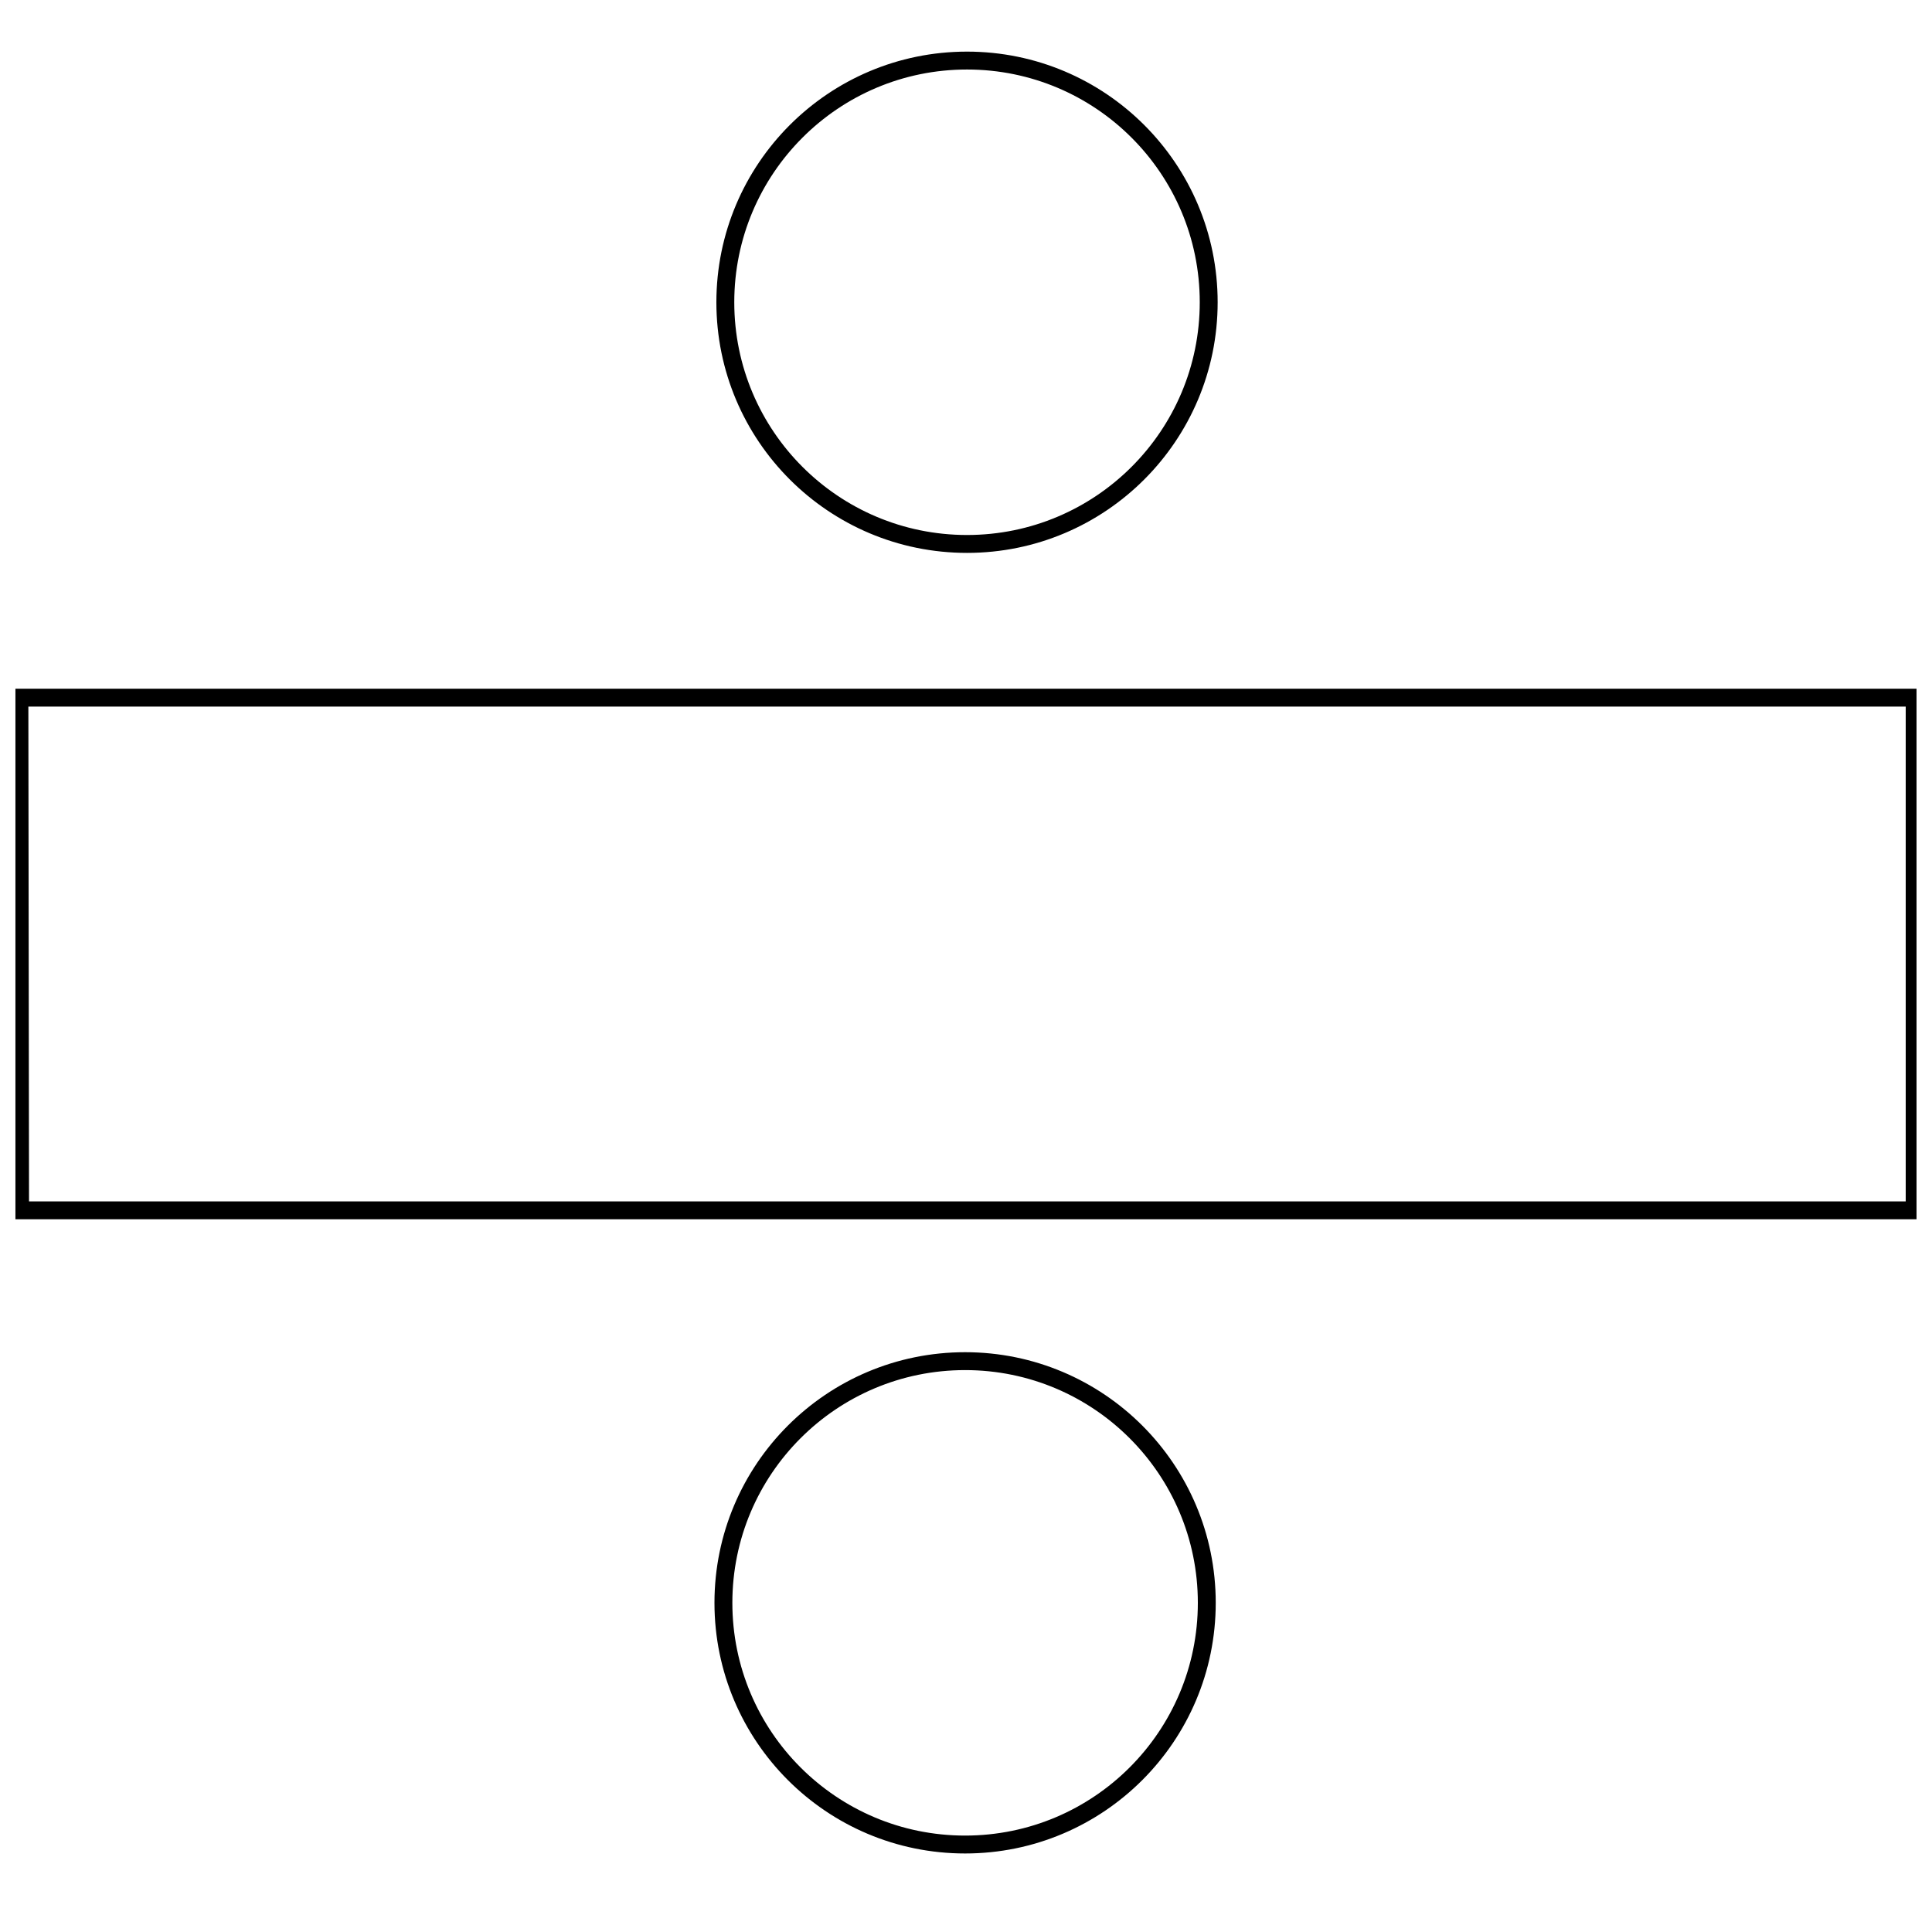 <?xml version="1.0" encoding="UTF-8"?>
<!-- Uploaded to: ICON Repo, www.iconrepo.com, Generator: ICON Repo Mixer Tools -->
<svg width="800px" height="800px" version="1.1" viewBox="144 144 512 512" xmlns="http://www.w3.org/2000/svg">
 <defs>
  <clipPath id="c">
   <path d="m148.09 302h503.81v190h-503.81z"/>
  </clipPath>
  <clipPath id="b">
   <path d="m308 477h183v174.9h-183z"/>
  </clipPath>
  <clipPath id="a">
   <path d="m309 148.09h183v166.91h-183z"/>
  </clipPath>
 </defs>
 <g>
  <g clip-path="url(#c)">
   <path transform="matrix(4.742 0 0 4.742 148.09 158.97)" d="m106.14 35.832v28.652h-105.88l-0.038-28.652z" fill="none" stroke="#000000"/>
  </g>
  <g clip-path="url(#b)">
   <path transform="matrix(4.742 0 0 4.742 148.09 158.97)" d="m66.58 86.419c0-7.46-6.047-13.507-13.507-13.507s-13.507 6.047-13.507 13.507 6.047 13.507 13.507 13.507 13.507-6.047 13.507-13.507" fill="none" stroke="#000000"/>
  </g>
  <g clip-path="url(#a)">
   <path transform="matrix(4.742 0 0 4.742 148.09 158.97)" d="m66.687 13.735c0-7.46-6.047-13.507-13.507-13.507s-13.507 6.047-13.507 13.507 6.047 13.507 13.507 13.507 13.507-6.047 13.507-13.507" fill="none" stroke="#000000"/>
  </g>
 </g>
</svg>